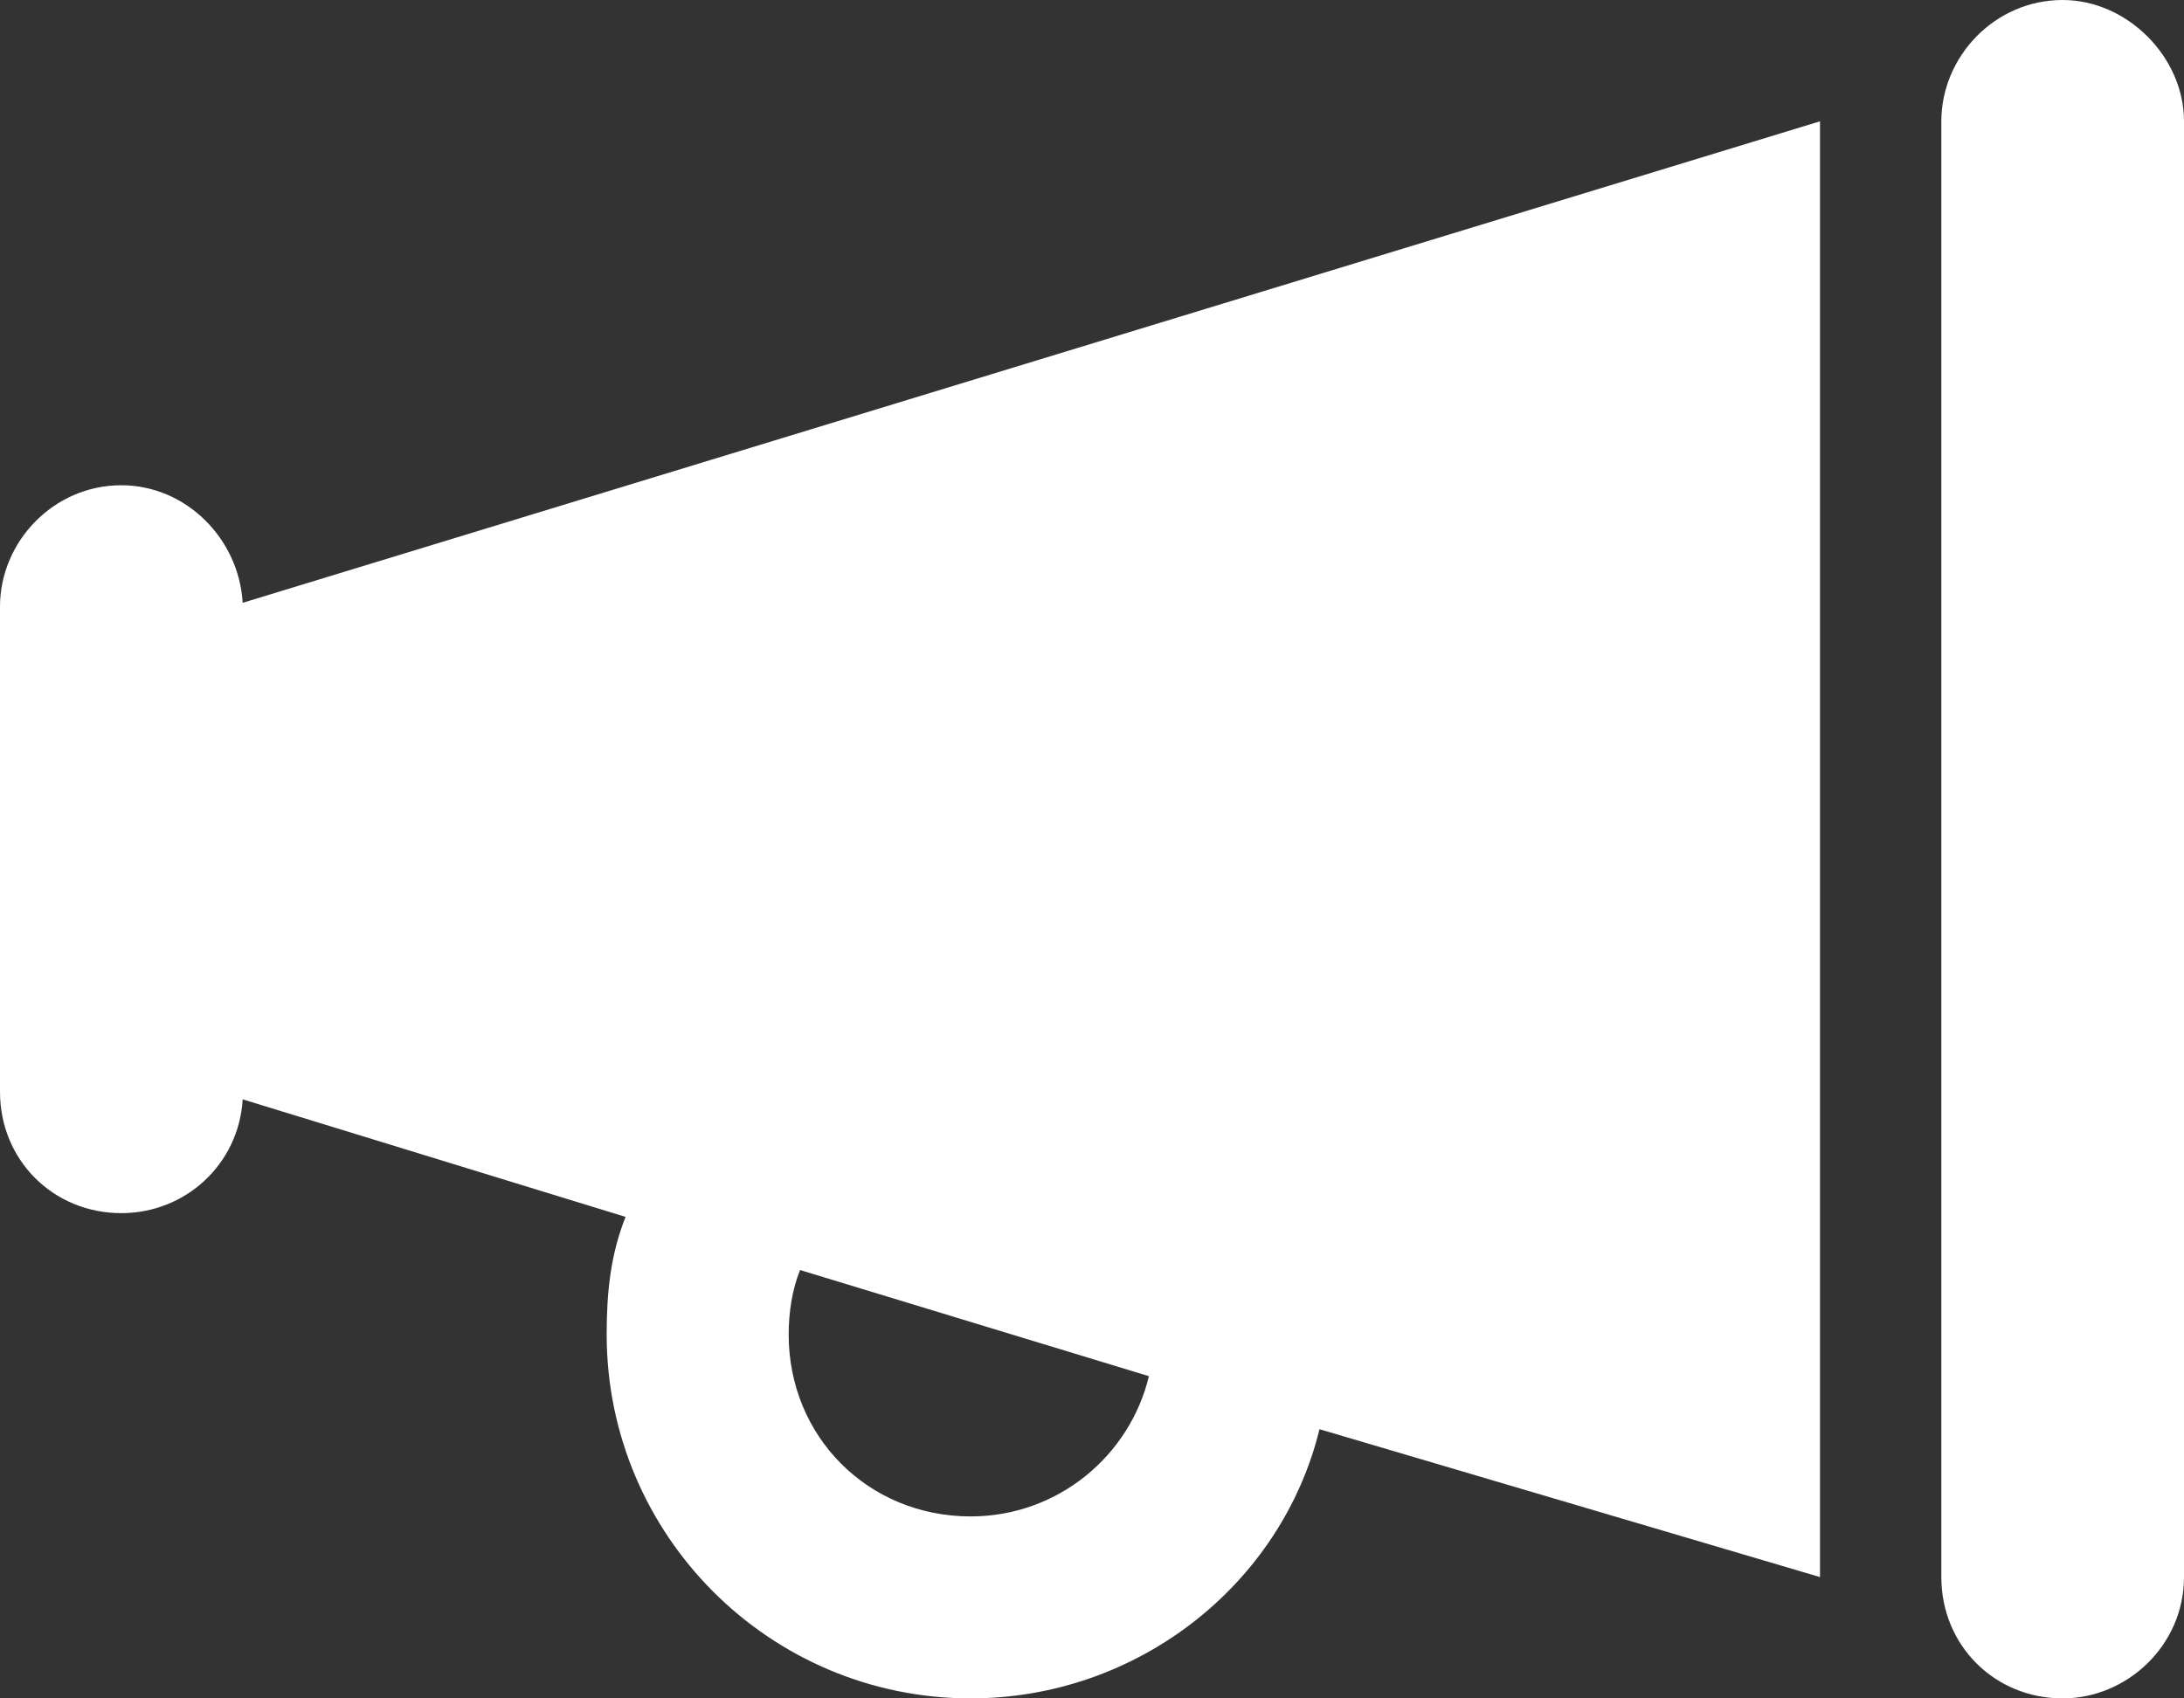 <?xml version="1.0" encoding="UTF-8"?> <svg xmlns="http://www.w3.org/2000/svg" width="18" height="14" viewBox="0 0 18 14" fill="none"><rect x="0" y="0" width="18" height="14" fill="#333333" stroke="none"/><path d="M17 0C17.531 0 18 0.469 18 1V13C18 13.562 17.531 14 17 14C16.438 14 16 13.562 16 13V1C16 0.469 16.438 0 17 0ZM2 4.969L15 1V13L10.875 11.781C10.562 13.062 9.375 14 8 14C6.344 14 5 12.656 5 11C5 10.656 5.031 10.344 5.156 10.031L2 9.062C1.969 9.594 1.531 10 1 10C0.438 10 0 9.562 0 9V5C0 4.469 0.438 4 1 4C1.531 4 1.969 4.438 2 4.969ZM9.469 11.344L6.594 10.469C6.531 10.625 6.5 10.812 6.5 11C6.5 11.844 7.156 12.5 8 12.5C8.719 12.5 9.312 12 9.469 11.344Z" fill="white"></path></svg> 